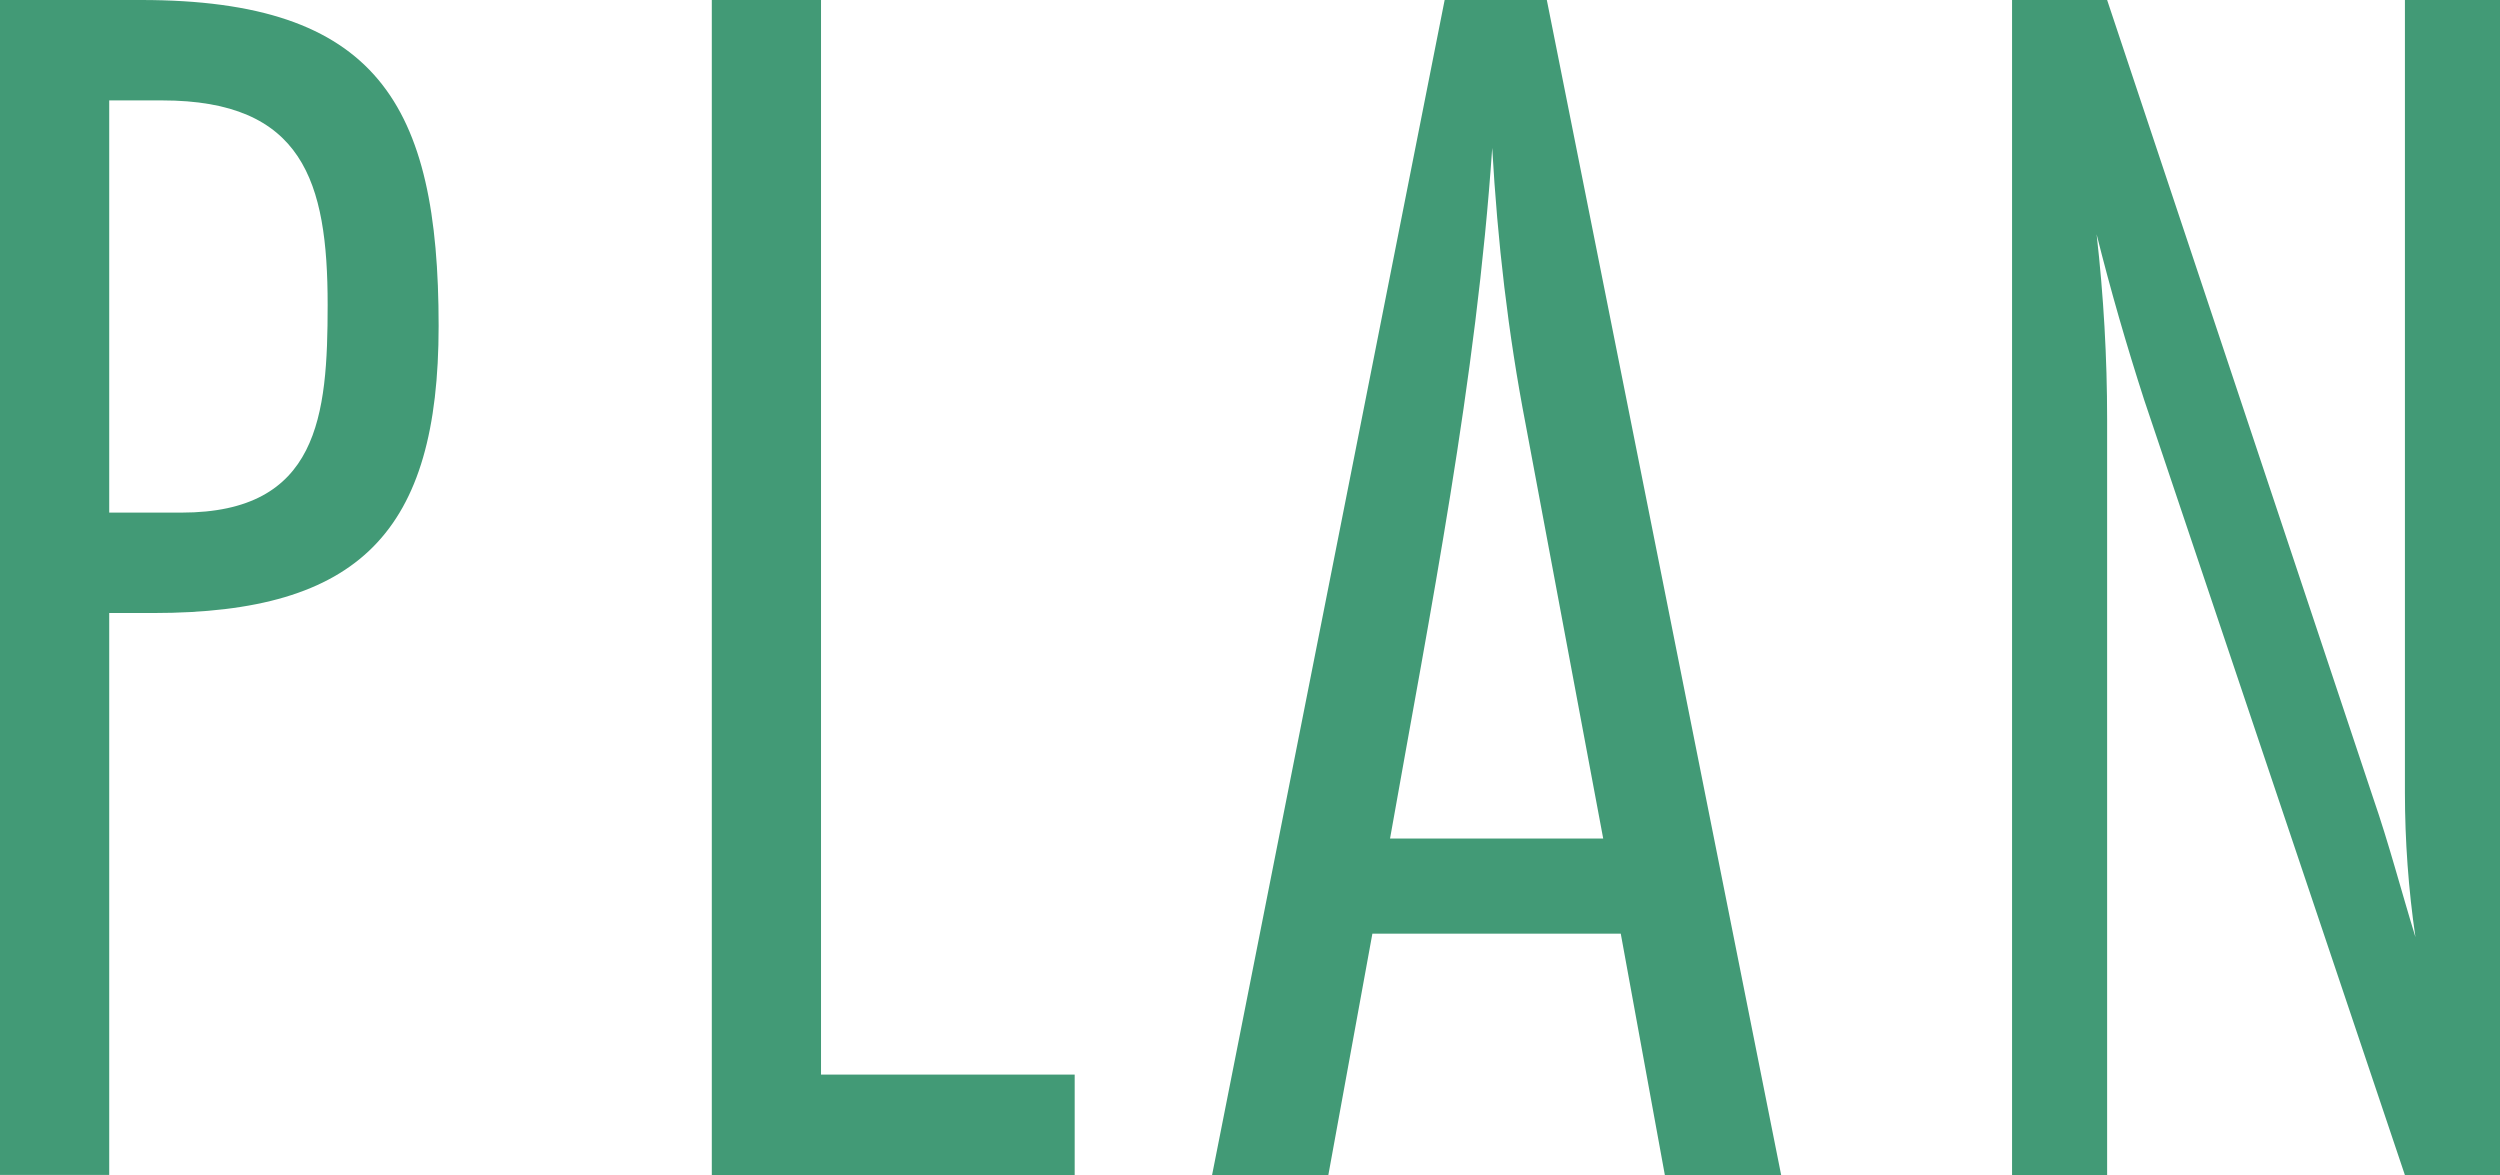 <?xml version="1.0" encoding="utf-8"?>
<!-- Generator: Adobe Illustrator 28.0.0, SVG Export Plug-In . SVG Version: 6.00 Build 0)  -->
<svg version="1.1" id="レイヤー_1" xmlns="http://www.w3.org/2000/svg" xmlns:xlink="http://www.w3.org/1999/xlink" x="0px"
	 y="0px" width="55.349px" height="26.014px" viewBox="0 0 55.349 26.014"
	 enable-background="new 0 0 55.349 26.014" xml:space="preserve">
<g>
	<g>
		<path fill="#429A76" d="M3.12,0c5.226,0,6.591,2.301,6.591,7.215
			c0,4.563-1.755,6.357-6.318,6.357H2.418v12.441H0V0H3.12z M4.017,11.349
			c3.042,0,3.237-2.145,3.237-4.602c0-2.73-0.546-4.524-3.666-4.524H2.418v9.126
			H4.017z"/>
		<path fill="#429A76" d="M15.759,26.014V0h2.418v23.791h5.616v2.223H15.759z"/>
		<path fill="#429A76" d="M36.859,26.014l-0.976-5.343h-5.499l-0.975,5.343h-2.574L31.984,0
			h2.262l5.188,26.014H36.859z M33.778,9.399c-0.391-2.028-0.624-4.057-0.741-6.124
			c-0.351,5.148-1.365,10.219-2.262,15.289h4.719L33.778,9.399z"/>
		<path fill="#429A76" d="M53.243,26.014L47.471,8.853
			c-0.39-1.209-0.741-2.418-1.053-3.666c0.155,1.365,0.233,2.73,0.233,4.096
			v16.731h-2.105V0h2.105l5.89,17.667c0.351,1.015,0.624,2.067,0.936,3.081
			c-0.155-1.053-0.233-2.145-0.233-3.197V0h2.105v26.014H53.243z"/>
	</g>
</g>
<g>
</g>
<g>
</g>
<g>
</g>
<g>
</g>
<g>
</g>
<g>
</g>
<g>
</g>
<g>
</g>
<g>
</g>
<g>
</g>
<g>
</g>
<g>
</g>
<g>
</g>
<g>
</g>
<g>
</g>
</svg>

